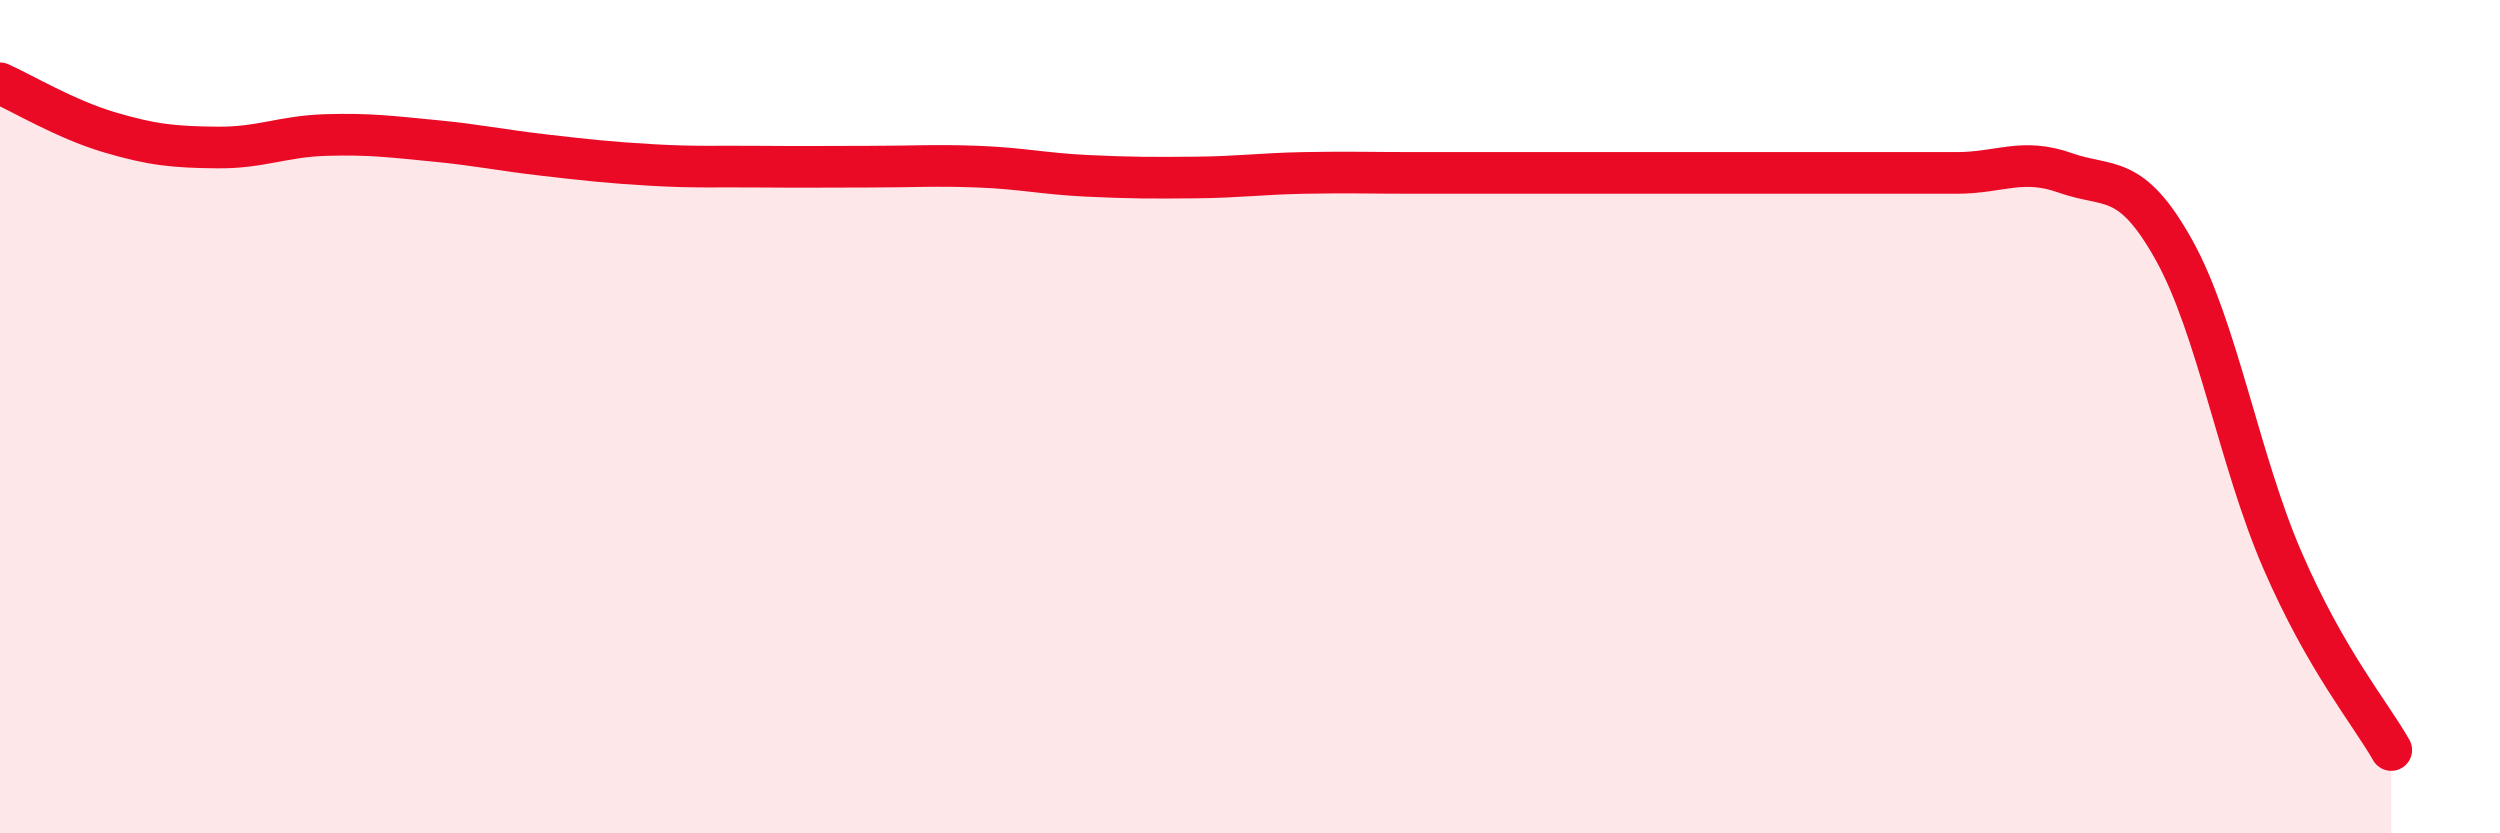 
    <svg width="60" height="20" viewBox="0 0 60 20" xmlns="http://www.w3.org/2000/svg">
      <path
        d="M 0,2 C 0.52,2.23 1.57,2.86 2.61,3.17 C 3.65,3.48 4.18,3.53 5.22,3.54 C 6.26,3.55 6.79,3.27 7.83,3.24 C 8.87,3.21 9.39,3.28 10.43,3.38 C 11.47,3.48 12,3.6 13.04,3.72 C 14.08,3.84 14.61,3.9 15.65,3.96 C 16.69,4.02 17.22,3.99 18.26,4 C 19.3,4.01 19.83,4 20.87,4 C 21.91,4 22.44,3.96 23.48,4 C 24.52,4.04 25.05,4.17 26.09,4.22 C 27.13,4.27 27.66,4.27 28.7,4.26 C 29.74,4.25 30.26,4.17 31.3,4.15 C 32.34,4.13 32.87,4.15 33.91,4.15 C 34.95,4.15 35.48,4.15 36.52,4.15 C 37.56,4.15 38.09,4.15 39.13,4.15 C 40.17,4.15 40.7,4.15 41.74,4.15 C 42.78,4.15 43.31,4.15 44.35,4.15 C 45.39,4.15 45.92,4.15 46.96,4.15 C 48,4.15 48.53,3.78 49.57,4.15 C 50.61,4.52 51.13,4.13 52.17,5.99 C 53.21,7.85 53.74,11.05 54.78,13.45 C 55.82,15.85 56.87,17.09 57.39,18L57.39 20L0 20Z"
        fill="#EB0A25"
        opacity="0.1"
        stroke-linecap="round"
        stroke-linejoin="round"
      />
      <path
        d="M 0,2 C 0.52,2.23 1.57,2.86 2.61,3.17 C 3.65,3.48 4.18,3.53 5.22,3.54 C 6.26,3.55 6.79,3.27 7.83,3.24 C 8.87,3.21 9.39,3.28 10.43,3.38 C 11.47,3.48 12,3.6 13.04,3.72 C 14.08,3.84 14.61,3.9 15.65,3.96 C 16.69,4.02 17.22,3.99 18.26,4 C 19.3,4.01 19.83,4 20.87,4 C 21.91,4 22.44,3.96 23.48,4 C 24.52,4.04 25.05,4.17 26.09,4.22 C 27.13,4.27 27.66,4.27 28.7,4.26 C 29.74,4.25 30.26,4.17 31.3,4.15 C 32.34,4.13 32.87,4.15 33.91,4.15 C 34.95,4.15 35.48,4.15 36.52,4.15 C 37.56,4.15 38.09,4.15 39.13,4.15 C 40.17,4.15 40.7,4.15 41.74,4.15 C 42.78,4.15 43.31,4.15 44.35,4.15 C 45.39,4.15 45.92,4.15 46.96,4.15 C 48,4.15 48.53,3.78 49.57,4.15 C 50.61,4.52 51.13,4.13 52.17,5.99 C 53.21,7.85 53.74,11.05 54.78,13.45 C 55.82,15.85 56.87,17.09 57.39,18"
        stroke="#EB0A25"
        stroke-width="1"
        fill="none"
        stroke-linecap="round"
        stroke-linejoin="round"
      />
    </svg>
  